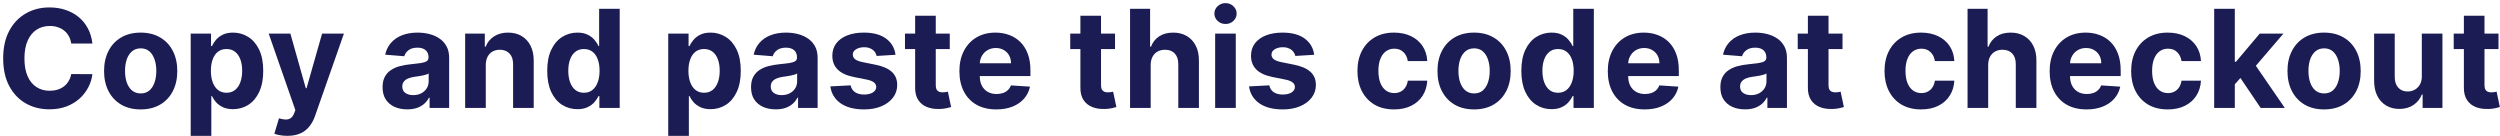 <svg width="440" height="24" viewBox="0 0 440 24" fill="none" xmlns="http://www.w3.org/2000/svg">
<path d="M16.265 7.656H12.533C12.464 7.173 12.325 6.744 12.115 6.369C11.905 5.989 11.635 5.665 11.305 5.398C10.976 5.131 10.595 4.926 10.163 4.784C9.737 4.642 9.274 4.571 8.774 4.571C7.871 4.571 7.084 4.795 6.413 5.244C5.743 5.688 5.223 6.335 4.854 7.188C4.484 8.034 4.3 9.063 4.3 10.273C4.3 11.517 4.484 12.562 4.854 13.409C5.229 14.256 5.751 14.895 6.422 15.327C7.092 15.758 7.868 15.974 8.748 15.974C9.243 15.974 9.7 15.909 10.121 15.778C10.547 15.648 10.925 15.457 11.254 15.207C11.584 14.952 11.856 14.642 12.072 14.278C12.294 13.915 12.447 13.5 12.533 13.034L16.265 13.051C16.169 13.852 15.927 14.625 15.541 15.369C15.16 16.108 14.646 16.77 13.998 17.355C13.356 17.935 12.589 18.395 11.697 18.736C10.811 19.071 9.808 19.239 8.689 19.239C7.132 19.239 5.74 18.886 4.513 18.182C3.291 17.477 2.325 16.457 1.615 15.122C0.91 13.787 0.558 12.171 0.558 10.273C0.558 8.369 0.916 6.75 1.632 5.415C2.348 4.08 3.319 3.063 4.547 2.364C5.774 1.659 7.155 1.307 8.689 1.307C9.7 1.307 10.638 1.449 11.501 1.733C12.371 2.017 13.14 2.432 13.811 2.977C14.481 3.517 15.027 4.179 15.447 4.963C15.873 5.747 16.146 6.645 16.265 7.656Z" fill="#1C1C54"/>
<path d="M24.758 19.256C23.434 19.256 22.29 18.974 21.324 18.412C20.363 17.844 19.622 17.054 19.099 16.043C18.577 15.026 18.315 13.847 18.315 12.506C18.315 11.153 18.577 9.972 19.099 8.96C19.622 7.943 20.363 7.153 21.324 6.591C22.29 6.023 23.434 5.739 24.758 5.739C26.082 5.739 27.224 6.023 28.184 6.591C29.15 7.153 29.895 7.943 30.418 8.96C30.94 9.972 31.202 11.153 31.202 12.506C31.202 13.847 30.94 15.026 30.418 16.043C29.895 17.054 29.15 17.844 28.184 18.412C27.224 18.974 26.082 19.256 24.758 19.256ZM24.775 16.443C25.378 16.443 25.881 16.273 26.284 15.932C26.687 15.585 26.991 15.114 27.196 14.517C27.406 13.921 27.511 13.242 27.511 12.48C27.511 11.719 27.406 11.04 27.196 10.443C26.991 9.847 26.687 9.375 26.284 9.028C25.881 8.682 25.378 8.509 24.775 8.509C24.168 8.509 23.656 8.682 23.241 9.028C22.832 9.375 22.523 9.847 22.312 10.443C22.108 11.04 22.006 11.719 22.006 12.48C22.006 13.242 22.108 13.921 22.312 14.517C22.523 15.114 22.832 15.585 23.241 15.932C23.656 16.273 24.168 16.443 24.775 16.443Z" fill="#1C1C54"/>
<path d="M33.562 23.909V5.909H37.142V8.108H37.304C37.463 7.756 37.693 7.398 37.994 7.034C38.301 6.665 38.699 6.358 39.187 6.114C39.682 5.864 40.295 5.739 41.028 5.739C41.983 5.739 42.864 5.989 43.67 6.489C44.477 6.983 45.122 7.73 45.605 8.73C46.088 9.724 46.329 10.972 46.329 12.472C46.329 13.932 46.094 15.165 45.622 16.171C45.156 17.171 44.52 17.929 43.713 18.446C42.912 18.957 42.014 19.213 41.02 19.213C40.315 19.213 39.716 19.097 39.221 18.864C38.733 18.631 38.332 18.338 38.02 17.986C37.707 17.628 37.469 17.267 37.304 16.903H37.193V23.909H33.562ZM37.116 12.455C37.116 13.233 37.224 13.912 37.44 14.492C37.656 15.071 37.969 15.523 38.378 15.847C38.787 16.165 39.284 16.324 39.869 16.324C40.46 16.324 40.96 16.162 41.369 15.838C41.778 15.508 42.088 15.054 42.298 14.474C42.514 13.889 42.622 13.216 42.622 12.455C42.622 11.699 42.517 11.034 42.307 10.46C42.096 9.886 41.787 9.438 41.378 9.114C40.969 8.79 40.466 8.628 39.869 8.628C39.278 8.628 38.778 8.784 38.369 9.097C37.966 9.409 37.656 9.852 37.44 10.426C37.224 11 37.116 11.676 37.116 12.455Z" fill="#1C1C54"/>
<path d="M50.569 23.909C50.109 23.909 49.677 23.872 49.274 23.798C48.876 23.73 48.547 23.642 48.285 23.534L49.104 20.824C49.53 20.955 49.913 21.026 50.254 21.037C50.601 21.048 50.899 20.969 51.149 20.798C51.405 20.628 51.612 20.338 51.771 19.929L51.984 19.375L47.288 5.909H51.106L53.817 15.523H53.953L56.689 5.909H60.532L55.444 20.415C55.2 21.119 54.868 21.733 54.447 22.256C54.032 22.784 53.507 23.19 52.871 23.474C52.234 23.764 51.467 23.909 50.569 23.909Z" fill="#1C1C54"/>
<path d="M71.678 19.247C70.843 19.247 70.099 19.102 69.445 18.812C68.792 18.517 68.275 18.082 67.894 17.509C67.519 16.929 67.332 16.207 67.332 15.344C67.332 14.617 67.465 14.006 67.732 13.511C67.999 13.017 68.363 12.619 68.823 12.318C69.283 12.017 69.806 11.79 70.391 11.636C70.982 11.483 71.601 11.375 72.249 11.312C73.01 11.233 73.624 11.159 74.09 11.091C74.556 11.017 74.894 10.909 75.104 10.767C75.314 10.625 75.42 10.415 75.42 10.136V10.085C75.42 9.545 75.249 9.128 74.908 8.832C74.573 8.537 74.096 8.389 73.476 8.389C72.823 8.389 72.303 8.534 71.917 8.824C71.53 9.108 71.275 9.466 71.15 9.898L67.792 9.625C67.962 8.83 68.297 8.142 68.797 7.563C69.297 6.977 69.942 6.528 70.732 6.216C71.528 5.898 72.448 5.739 73.493 5.739C74.221 5.739 74.917 5.824 75.582 5.994C76.252 6.165 76.846 6.429 77.363 6.787C77.885 7.145 78.297 7.605 78.599 8.168C78.9 8.724 79.05 9.392 79.05 10.171V19H75.607V17.185H75.505C75.295 17.594 75.013 17.955 74.661 18.267C74.309 18.574 73.885 18.815 73.391 18.991C72.897 19.162 72.326 19.247 71.678 19.247ZM72.718 16.741C73.252 16.741 73.724 16.636 74.133 16.426C74.542 16.21 74.863 15.921 75.096 15.557C75.329 15.193 75.445 14.781 75.445 14.321V12.932C75.332 13.006 75.175 13.074 74.976 13.136C74.783 13.193 74.564 13.247 74.32 13.298C74.076 13.344 73.832 13.386 73.587 13.426C73.343 13.46 73.121 13.492 72.922 13.52C72.496 13.582 72.124 13.682 71.806 13.818C71.488 13.955 71.241 14.139 71.064 14.372C70.888 14.599 70.8 14.883 70.8 15.224C70.8 15.719 70.979 16.097 71.337 16.358C71.701 16.614 72.161 16.741 72.718 16.741Z" fill="#1C1C54"/>
<path d="M85.498 11.432V19H81.867V5.909H85.327V8.219H85.481C85.77 7.457 86.256 6.855 86.938 6.412C87.62 5.963 88.447 5.739 89.418 5.739C90.327 5.739 91.12 5.938 91.796 6.335C92.472 6.733 92.998 7.301 93.373 8.04C93.748 8.773 93.935 9.648 93.935 10.665V19H90.305V11.312C90.31 10.511 90.106 9.886 89.691 9.438C89.276 8.983 88.705 8.756 87.978 8.756C87.489 8.756 87.057 8.861 86.682 9.071C86.313 9.281 86.023 9.588 85.813 9.991C85.609 10.389 85.503 10.869 85.498 11.432Z" fill="#1C1C54"/>
<path d="M101.621 19.213C100.626 19.213 99.726 18.957 98.919 18.446C98.118 17.929 97.481 17.171 97.01 16.171C96.544 15.165 96.311 13.932 96.311 12.472C96.311 10.972 96.552 9.724 97.035 8.73C97.518 7.73 98.16 6.983 98.962 6.489C99.768 5.989 100.652 5.739 101.612 5.739C102.345 5.739 102.956 5.864 103.444 6.114C103.939 6.358 104.337 6.665 104.638 7.034C104.944 7.398 105.177 7.756 105.337 8.108H105.447V1.545H109.069V19H105.49V16.903H105.337C105.166 17.267 104.925 17.628 104.612 17.986C104.305 18.338 103.905 18.631 103.41 18.864C102.922 19.097 102.325 19.213 101.621 19.213ZM102.771 16.324C103.356 16.324 103.851 16.165 104.254 15.847C104.663 15.523 104.976 15.071 105.192 14.492C105.413 13.912 105.524 13.233 105.524 12.455C105.524 11.676 105.416 11 105.2 10.426C104.984 9.852 104.672 9.409 104.263 9.097C103.854 8.784 103.356 8.628 102.771 8.628C102.175 8.628 101.672 8.79 101.263 9.114C100.854 9.438 100.544 9.886 100.334 10.46C100.123 11.034 100.018 11.699 100.018 12.455C100.018 13.216 100.123 13.889 100.334 14.474C100.55 15.054 100.859 15.508 101.263 15.838C101.672 16.162 102.175 16.324 102.771 16.324Z" fill="#1C1C54"/>
<path d="M117.609 23.909V5.909H121.189V8.108H121.351C121.51 7.756 121.74 7.398 122.041 7.034C122.348 6.665 122.746 6.358 123.234 6.114C123.729 5.864 124.342 5.739 125.075 5.739C126.03 5.739 126.91 5.989 127.717 6.489C128.524 6.983 129.169 7.73 129.652 8.73C130.135 9.724 130.376 10.972 130.376 12.472C130.376 13.932 130.141 15.165 129.669 16.171C129.203 17.171 128.567 17.929 127.76 18.446C126.959 18.957 126.061 19.213 125.067 19.213C124.362 19.213 123.763 19.097 123.268 18.864C122.78 18.631 122.379 18.338 122.067 17.986C121.754 17.628 121.515 17.267 121.351 16.903H121.24V23.909H117.609ZM121.163 12.455C121.163 13.233 121.271 13.912 121.487 14.492C121.703 15.071 122.015 15.523 122.425 15.847C122.834 16.165 123.331 16.324 123.916 16.324C124.507 16.324 125.007 16.162 125.416 15.838C125.825 15.508 126.135 15.054 126.345 14.474C126.561 13.889 126.669 13.216 126.669 12.455C126.669 11.699 126.564 11.034 126.354 10.46C126.143 9.886 125.834 9.438 125.425 9.114C125.015 8.79 124.513 8.628 123.916 8.628C123.325 8.628 122.825 8.784 122.416 9.097C122.013 9.409 121.703 9.852 121.487 10.426C121.271 11 121.163 11.676 121.163 12.455Z" fill="#1C1C54"/>
<path d="M136.53 19.247C135.694 19.247 134.95 19.102 134.297 18.812C133.643 18.517 133.126 18.082 132.746 17.509C132.371 16.929 132.183 16.207 132.183 15.344C132.183 14.617 132.317 14.006 132.584 13.511C132.851 13.017 133.214 12.619 133.675 12.318C134.135 12.017 134.658 11.79 135.243 11.636C135.834 11.483 136.453 11.375 137.101 11.312C137.862 11.233 138.476 11.159 138.942 11.091C139.408 11.017 139.746 10.909 139.956 10.767C140.166 10.625 140.271 10.415 140.271 10.136V10.085C140.271 9.545 140.101 9.128 139.76 8.832C139.425 8.537 138.947 8.389 138.328 8.389C137.675 8.389 137.155 8.534 136.768 8.824C136.382 9.108 136.126 9.466 136.001 9.898L132.643 9.625C132.814 8.83 133.149 8.142 133.649 7.563C134.149 6.977 134.794 6.528 135.584 6.216C136.379 5.898 137.3 5.739 138.345 5.739C139.072 5.739 139.768 5.824 140.433 5.994C141.104 6.165 141.697 6.429 142.214 6.787C142.737 7.145 143.149 7.605 143.45 8.168C143.751 8.724 143.902 9.392 143.902 10.171V19H140.459V17.185H140.356C140.146 17.594 139.865 17.955 139.513 18.267C139.16 18.574 138.737 18.815 138.243 18.991C137.748 19.162 137.177 19.247 136.53 19.247ZM137.569 16.741C138.104 16.741 138.575 16.636 138.984 16.426C139.393 16.21 139.714 15.921 139.947 15.557C140.18 15.193 140.297 14.781 140.297 14.321V12.932C140.183 13.006 140.027 13.074 139.828 13.136C139.635 13.193 139.416 13.247 139.172 13.298C138.927 13.344 138.683 13.386 138.439 13.426C138.194 13.46 137.973 13.492 137.774 13.52C137.348 13.582 136.976 13.682 136.658 13.818C136.339 13.955 136.092 14.139 135.916 14.372C135.74 14.599 135.652 14.883 135.652 15.224C135.652 15.719 135.831 16.097 136.189 16.358C136.552 16.614 137.013 16.741 137.569 16.741Z" fill="#1C1C54"/>
<path d="M157.611 9.642L154.287 9.847C154.23 9.563 154.108 9.307 153.92 9.08C153.733 8.847 153.486 8.662 153.179 8.526C152.878 8.384 152.517 8.313 152.096 8.313C151.534 8.313 151.06 8.432 150.673 8.67C150.287 8.903 150.094 9.216 150.094 9.608C150.094 9.92 150.219 10.185 150.469 10.401C150.719 10.617 151.148 10.79 151.756 10.921L154.125 11.398C155.398 11.659 156.346 12.08 156.971 12.659C157.596 13.239 157.909 14 157.909 14.943C157.909 15.801 157.656 16.554 157.15 17.202C156.65 17.849 155.963 18.355 155.088 18.719C154.219 19.077 153.216 19.256 152.079 19.256C150.346 19.256 148.966 18.895 147.937 18.173C146.915 17.446 146.315 16.457 146.139 15.207L149.71 15.02C149.818 15.548 150.079 15.952 150.494 16.23C150.909 16.503 151.44 16.639 152.088 16.639C152.724 16.639 153.236 16.517 153.622 16.273C154.014 16.023 154.213 15.702 154.219 15.31C154.213 14.98 154.074 14.71 153.801 14.5C153.528 14.284 153.108 14.119 152.54 14.006L150.273 13.554C148.994 13.298 148.042 12.855 147.417 12.224C146.798 11.594 146.489 10.79 146.489 9.813C146.489 8.972 146.716 8.247 147.17 7.639C147.631 7.031 148.275 6.563 149.105 6.233C149.94 5.903 150.917 5.739 152.037 5.739C153.69 5.739 154.991 6.088 155.94 6.787C156.895 7.486 157.452 8.438 157.611 9.642Z" fill="#1C1C54"/>
<path d="M167.158 5.909V8.636H159.275V5.909H167.158ZM161.064 2.773H164.695V14.977C164.695 15.312 164.746 15.574 164.849 15.761C164.951 15.943 165.093 16.071 165.275 16.145C165.462 16.219 165.678 16.256 165.922 16.256C166.093 16.256 166.263 16.241 166.434 16.213C166.604 16.179 166.735 16.153 166.826 16.136L167.397 18.838C167.215 18.895 166.959 18.96 166.63 19.034C166.3 19.114 165.9 19.162 165.428 19.179C164.553 19.213 163.786 19.097 163.127 18.83C162.474 18.562 161.965 18.148 161.601 17.585C161.238 17.023 161.059 16.312 161.064 15.455V2.773Z" fill="#1C1C54"/>
<path d="M175.349 19.256C174.002 19.256 172.843 18.983 171.871 18.438C170.905 17.886 170.161 17.108 169.638 16.102C169.116 15.091 168.854 13.895 168.854 12.514C168.854 11.168 169.116 9.986 169.638 8.969C170.161 7.952 170.897 7.159 171.846 6.591C172.8 6.023 173.92 5.739 175.204 5.739C176.067 5.739 176.871 5.878 177.616 6.156C178.366 6.429 179.019 6.841 179.576 7.392C180.138 7.943 180.576 8.636 180.888 9.472C181.201 10.301 181.357 11.273 181.357 12.386V13.383H170.303V11.133H177.939C177.939 10.611 177.826 10.148 177.599 9.744C177.371 9.341 177.056 9.026 176.653 8.798C176.255 8.565 175.792 8.449 175.263 8.449C174.712 8.449 174.224 8.577 173.797 8.832C173.377 9.082 173.047 9.42 172.809 9.847C172.57 10.267 172.448 10.736 172.442 11.253V13.392C172.442 14.04 172.562 14.599 172.8 15.071C173.045 15.543 173.388 15.906 173.832 16.162C174.275 16.418 174.8 16.546 175.408 16.546C175.812 16.546 176.181 16.489 176.516 16.375C176.851 16.261 177.138 16.091 177.377 15.864C177.616 15.636 177.797 15.358 177.922 15.028L181.28 15.25C181.11 16.057 180.761 16.761 180.232 17.364C179.709 17.96 179.033 18.426 178.204 18.761C177.38 19.091 176.428 19.256 175.349 19.256Z" fill="#1C1C54"/>
<path d="M196.244 5.909V8.636H188.361V5.909H196.244ZM190.15 2.773H193.781V14.977C193.781 15.312 193.832 15.574 193.935 15.761C194.037 15.943 194.179 16.071 194.361 16.145C194.548 16.219 194.764 16.256 195.008 16.256C195.179 16.256 195.349 16.241 195.52 16.213C195.69 16.179 195.821 16.153 195.912 16.136L196.483 18.838C196.301 18.895 196.045 18.96 195.716 19.034C195.386 19.114 194.986 19.162 194.514 19.179C193.639 19.213 192.872 19.097 192.213 18.83C191.56 18.562 191.051 18.148 190.687 17.585C190.324 17.023 190.145 16.312 190.15 15.455V2.773Z" fill="#1C1C54"/>
<path d="M202.521 11.432V19H198.891V1.545H202.419V8.219H202.572C202.868 7.446 203.345 6.841 204.004 6.403C204.663 5.96 205.49 5.739 206.484 5.739C207.393 5.739 208.186 5.938 208.862 6.335C209.544 6.727 210.072 7.293 210.447 8.031C210.828 8.764 211.015 9.642 211.01 10.665V19H207.379V11.312C207.385 10.506 207.18 9.878 206.766 9.429C206.356 8.98 205.783 8.756 205.044 8.756C204.55 8.756 204.112 8.861 203.731 9.071C203.356 9.281 203.061 9.588 202.845 9.991C202.635 10.389 202.527 10.869 202.521 11.432Z" fill="#1C1C54"/>
<path d="M213.867 19V5.909H217.498V19H213.867ZM215.691 4.222C215.151 4.222 214.688 4.043 214.302 3.685C213.921 3.321 213.731 2.886 213.731 2.381C213.731 1.881 213.921 1.452 214.302 1.094C214.688 0.73 215.151 0.548 215.691 0.548C216.231 0.548 216.691 0.73 217.072 1.094C217.458 1.452 217.651 1.881 217.651 2.381C217.651 2.886 217.458 3.321 217.072 3.685C216.691 4.043 216.231 4.222 215.691 4.222Z" fill="#1C1C54"/>
<path d="M231.298 9.642L227.974 9.847C227.917 9.563 227.795 9.307 227.608 9.08C227.42 8.847 227.173 8.662 226.866 8.526C226.565 8.384 226.204 8.313 225.784 8.313C225.221 8.313 224.747 8.432 224.361 8.67C223.974 8.903 223.781 9.216 223.781 9.608C223.781 9.92 223.906 10.185 224.156 10.401C224.406 10.617 224.835 10.79 225.443 10.921L227.812 11.398C229.085 11.659 230.034 12.08 230.659 12.659C231.284 13.239 231.596 14 231.596 14.943C231.596 15.801 231.344 16.554 230.838 17.202C230.338 17.849 229.65 18.355 228.775 18.719C227.906 19.077 226.903 19.256 225.767 19.256C224.034 19.256 222.653 18.895 221.625 18.173C220.602 17.446 220.003 16.457 219.827 15.207L223.398 15.02C223.506 15.548 223.767 15.952 224.182 16.23C224.596 16.503 225.128 16.639 225.775 16.639C226.412 16.639 226.923 16.517 227.31 16.273C227.702 16.023 227.9 15.702 227.906 15.31C227.9 14.98 227.761 14.71 227.489 14.5C227.216 14.284 226.795 14.119 226.227 14.006L223.96 13.554C222.682 13.298 221.73 12.855 221.105 12.224C220.486 11.594 220.176 10.79 220.176 9.813C220.176 8.972 220.403 8.247 220.858 7.639C221.318 7.031 221.963 6.563 222.792 6.233C223.628 5.903 224.605 5.739 225.724 5.739C227.378 5.739 228.679 6.088 229.628 6.787C230.582 7.486 231.139 8.438 231.298 9.642Z" fill="#1C1C54"/>
<path d="M245.352 19.256C244.011 19.256 242.858 18.972 241.892 18.403C240.932 17.83 240.193 17.034 239.676 16.017C239.165 15 238.909 13.83 238.909 12.506C238.909 11.165 239.167 9.989 239.685 8.977C240.207 7.96 240.949 7.168 241.909 6.599C242.869 6.026 244.011 5.739 245.335 5.739C246.477 5.739 247.477 5.946 248.335 6.361C249.193 6.776 249.872 7.358 250.372 8.108C250.872 8.858 251.148 9.739 251.199 10.75H247.773C247.676 10.097 247.42 9.571 247.006 9.173C246.596 8.77 246.06 8.568 245.395 8.568C244.832 8.568 244.341 8.722 243.92 9.028C243.506 9.33 243.182 9.77 242.949 10.349C242.716 10.929 242.599 11.631 242.599 12.455C242.599 13.29 242.713 14 242.94 14.585C243.173 15.171 243.5 15.617 243.92 15.923C244.341 16.23 244.832 16.384 245.395 16.384C245.81 16.384 246.182 16.298 246.511 16.128C246.846 15.957 247.122 15.71 247.338 15.386C247.56 15.057 247.704 14.662 247.773 14.202H251.199C251.142 15.202 250.869 16.082 250.381 16.844C249.898 17.599 249.23 18.19 248.378 18.616C247.525 19.043 246.517 19.256 245.352 19.256Z" fill="#1C1C54"/>
<path d="M259.438 19.256C258.114 19.256 256.969 18.974 256.003 18.412C255.043 17.844 254.302 17.054 253.779 16.043C253.256 15.026 252.995 13.847 252.995 12.506C252.995 11.153 253.256 9.972 253.779 8.96C254.302 7.943 255.043 7.153 256.003 6.591C256.969 6.023 258.114 5.739 259.438 5.739C260.762 5.739 261.904 6.023 262.864 6.591C263.83 7.153 264.574 7.943 265.097 8.96C265.62 9.972 265.881 11.153 265.881 12.506C265.881 13.847 265.62 15.026 265.097 16.043C264.574 17.054 263.83 17.844 262.864 18.412C261.904 18.974 260.762 19.256 259.438 19.256ZM259.455 16.443C260.057 16.443 260.56 16.273 260.964 15.932C261.367 15.585 261.671 15.114 261.876 14.517C262.086 13.921 262.191 13.242 262.191 12.48C262.191 11.719 262.086 11.04 261.876 10.443C261.671 9.847 261.367 9.375 260.964 9.028C260.56 8.682 260.057 8.509 259.455 8.509C258.847 8.509 258.336 8.682 257.921 9.028C257.512 9.375 257.202 9.847 256.992 10.443C256.787 11.04 256.685 11.719 256.685 12.48C256.685 13.242 256.787 13.921 256.992 14.517C257.202 15.114 257.512 15.585 257.921 15.932C258.336 16.273 258.847 16.443 259.455 16.443Z" fill="#1C1C54"/>
<path d="M273.066 19.213C272.072 19.213 271.171 18.957 270.364 18.446C269.563 17.929 268.927 17.171 268.455 16.171C267.989 15.165 267.756 13.932 267.756 12.472C267.756 10.972 267.998 9.724 268.481 8.73C268.964 7.73 269.606 6.983 270.407 6.489C271.214 5.989 272.097 5.739 273.057 5.739C273.79 5.739 274.401 5.864 274.89 6.114C275.384 6.358 275.782 6.665 276.083 7.034C276.39 7.398 276.623 7.756 276.782 8.108H276.893V1.545H280.515V19H276.935V16.903H276.782C276.611 17.267 276.37 17.628 276.057 17.986C275.751 18.338 275.35 18.631 274.856 18.864C274.367 19.097 273.77 19.213 273.066 19.213ZM274.216 16.324C274.802 16.324 275.296 16.165 275.699 15.847C276.109 15.523 276.421 15.071 276.637 14.492C276.859 13.912 276.969 13.233 276.969 12.455C276.969 11.676 276.861 11 276.645 10.426C276.43 9.852 276.117 9.409 275.708 9.097C275.299 8.784 274.802 8.628 274.216 8.628C273.62 8.628 273.117 8.79 272.708 9.114C272.299 9.438 271.989 9.886 271.779 10.46C271.569 11.034 271.464 11.699 271.464 12.455C271.464 13.216 271.569 13.889 271.779 14.474C271.995 15.054 272.305 15.508 272.708 15.838C273.117 16.162 273.62 16.324 274.216 16.324Z" fill="#1C1C54"/>
<path d="M289.466 19.256C288.119 19.256 286.96 18.983 285.988 18.438C285.023 17.886 284.278 17.108 283.756 16.102C283.233 15.091 282.971 13.895 282.971 12.514C282.971 11.168 283.233 9.986 283.756 8.969C284.278 7.952 285.014 7.159 285.963 6.591C286.917 6.023 288.037 5.739 289.321 5.739C290.185 5.739 290.988 5.878 291.733 6.156C292.483 6.429 293.136 6.841 293.693 7.392C294.256 7.943 294.693 8.636 295.006 9.472C295.318 10.301 295.474 11.273 295.474 12.386V13.383H284.42V11.133H292.057C292.057 10.611 291.943 10.148 291.716 9.744C291.488 9.341 291.173 9.026 290.77 8.798C290.372 8.565 289.909 8.449 289.381 8.449C288.829 8.449 288.341 8.577 287.915 8.832C287.494 9.082 287.165 9.42 286.926 9.847C286.687 10.267 286.565 10.736 286.56 11.253V13.392C286.56 14.04 286.679 14.599 286.917 15.071C287.162 15.543 287.506 15.906 287.949 16.162C288.392 16.418 288.917 16.546 289.525 16.546C289.929 16.546 290.298 16.489 290.633 16.375C290.969 16.261 291.256 16.091 291.494 15.864C291.733 15.636 291.915 15.358 292.04 15.028L295.398 15.25C295.227 16.057 294.878 16.761 294.349 17.364C293.827 17.96 293.15 18.426 292.321 18.761C291.497 19.091 290.545 19.256 289.466 19.256Z" fill="#1C1C54"/>
<path d="M307.131 19.247C306.296 19.247 305.552 19.102 304.898 18.812C304.245 18.517 303.728 18.082 303.347 17.509C302.972 16.929 302.785 16.207 302.785 15.344C302.785 14.617 302.918 14.006 303.185 13.511C303.452 13.017 303.816 12.619 304.276 12.318C304.736 12.017 305.259 11.79 305.844 11.636C306.435 11.483 307.055 11.375 307.702 11.312C308.464 11.233 309.077 11.159 309.543 11.091C310.009 11.017 310.347 10.909 310.557 10.767C310.768 10.625 310.873 10.415 310.873 10.136V10.085C310.873 9.545 310.702 9.128 310.361 8.832C310.026 8.537 309.549 8.389 308.93 8.389C308.276 8.389 307.756 8.534 307.37 8.824C306.984 9.108 306.728 9.466 306.603 9.898L303.245 9.625C303.415 8.83 303.751 8.142 304.251 7.563C304.751 6.977 305.395 6.528 306.185 6.216C306.981 5.898 307.901 5.739 308.947 5.739C309.674 5.739 310.37 5.824 311.035 5.994C311.705 6.165 312.299 6.429 312.816 6.787C313.339 7.145 313.751 7.605 314.052 8.168C314.353 8.724 314.503 9.392 314.503 10.171V19H311.06V17.185H310.958C310.748 17.594 310.466 17.955 310.114 18.267C309.762 18.574 309.339 18.815 308.844 18.991C308.35 19.162 307.779 19.247 307.131 19.247ZM308.171 16.741C308.705 16.741 309.177 16.636 309.586 16.426C309.995 16.21 310.316 15.921 310.549 15.557C310.782 15.193 310.898 14.781 310.898 14.321V12.932C310.785 13.006 310.628 13.074 310.43 13.136C310.236 13.193 310.018 13.247 309.773 13.298C309.529 13.344 309.285 13.386 309.04 13.426C308.796 13.46 308.574 13.492 308.376 13.52C307.949 13.582 307.577 13.682 307.259 13.818C306.941 13.955 306.694 14.139 306.518 14.372C306.341 14.599 306.253 14.883 306.253 15.224C306.253 15.719 306.432 16.097 306.79 16.358C307.154 16.614 307.614 16.741 308.171 16.741Z" fill="#1C1C54"/>
<path d="M324.283 5.909V8.636H316.4V5.909H324.283ZM318.189 2.773H321.82V14.977C321.82 15.312 321.871 15.574 321.974 15.761C322.076 15.943 322.218 16.071 322.4 16.145C322.587 16.219 322.803 16.256 323.047 16.256C323.218 16.256 323.388 16.241 323.559 16.213C323.729 16.179 323.86 16.153 323.951 16.136L324.522 18.838C324.34 18.895 324.084 18.96 323.755 19.034C323.425 19.114 323.025 19.162 322.553 19.179C321.678 19.213 320.911 19.097 320.252 18.83C319.599 18.562 319.09 18.148 318.726 17.585C318.363 17.023 318.184 16.312 318.189 15.455V2.773Z" fill="#1C1C54"/>
<path d="M338.118 19.256C336.777 19.256 335.623 18.972 334.658 18.403C333.697 17.83 332.959 17.034 332.442 16.017C331.93 15 331.675 13.83 331.675 12.506C331.675 11.165 331.933 9.989 332.45 8.977C332.973 7.96 333.714 7.168 334.675 6.599C335.635 6.026 336.777 5.739 338.101 5.739C339.243 5.739 340.243 5.946 341.101 6.361C341.959 6.776 342.638 7.358 343.138 8.108C343.638 8.858 343.913 9.739 343.964 10.75H340.538C340.442 10.097 340.186 9.571 339.771 9.173C339.362 8.77 338.825 8.568 338.16 8.568C337.598 8.568 337.106 8.722 336.686 9.028C336.271 9.33 335.947 9.77 335.714 10.349C335.481 10.929 335.365 11.631 335.365 12.455C335.365 13.29 335.479 14 335.706 14.585C335.939 15.171 336.266 15.617 336.686 15.923C337.106 16.23 337.598 16.384 338.16 16.384C338.575 16.384 338.947 16.298 339.277 16.128C339.612 15.957 339.888 15.71 340.104 15.386C340.325 15.057 340.47 14.662 340.538 14.202H343.964C343.908 15.202 343.635 16.082 343.146 16.844C342.663 17.599 341.996 18.19 341.143 18.616C340.291 19.043 339.283 19.256 338.118 19.256Z" fill="#1C1C54"/>
<path d="M349.92 11.432V19H346.289V1.545H349.817V8.219H349.971C350.266 7.446 350.743 6.841 351.403 6.403C352.062 5.96 352.888 5.739 353.883 5.739C354.792 5.739 355.584 5.938 356.26 6.335C356.942 6.727 357.471 7.293 357.846 8.031C358.226 8.764 358.414 9.642 358.408 10.665V19H354.778V11.312C354.783 10.506 354.579 9.878 354.164 9.429C353.755 8.98 353.181 8.756 352.442 8.756C351.948 8.756 351.51 8.861 351.13 9.071C350.755 9.281 350.459 9.588 350.243 9.991C350.033 10.389 349.925 10.869 349.92 11.432Z" fill="#1C1C54"/>
<path d="M367.231 19.256C365.885 19.256 364.726 18.983 363.754 18.438C362.788 17.886 362.044 17.108 361.521 16.102C360.998 15.091 360.737 13.895 360.737 12.514C360.737 11.168 360.998 9.986 361.521 8.969C362.044 7.952 362.78 7.159 363.729 6.591C364.683 6.023 365.802 5.739 367.087 5.739C367.95 5.739 368.754 5.878 369.498 6.156C370.248 6.429 370.902 6.841 371.459 7.392C372.021 7.943 372.459 8.636 372.771 9.472C373.084 10.301 373.24 11.273 373.24 12.386V13.383H362.186V11.133H369.822C369.822 10.611 369.709 10.148 369.481 9.744C369.254 9.341 368.939 9.026 368.535 8.798C368.138 8.565 367.675 8.449 367.146 8.449C366.595 8.449 366.106 8.577 365.68 8.832C365.26 9.082 364.93 9.42 364.692 9.847C364.453 10.267 364.331 10.736 364.325 11.253V13.392C364.325 14.04 364.444 14.599 364.683 15.071C364.927 15.543 365.271 15.906 365.714 16.162C366.158 16.418 366.683 16.546 367.291 16.546C367.694 16.546 368.064 16.489 368.399 16.375C368.734 16.261 369.021 16.091 369.26 15.864C369.498 15.636 369.68 15.358 369.805 15.028L373.163 15.25C372.993 16.057 372.643 16.761 372.115 17.364C371.592 17.96 370.916 18.426 370.087 18.761C369.263 19.091 368.311 19.256 367.231 19.256Z" fill="#1C1C54"/>
<path d="M381.524 19.256C380.183 19.256 379.03 18.972 378.064 18.403C377.104 17.83 376.365 17.034 375.848 16.017C375.337 15 375.081 13.83 375.081 12.506C375.081 11.165 375.339 9.989 375.856 8.977C376.379 7.96 377.121 7.168 378.081 6.599C379.041 6.026 380.183 5.739 381.507 5.739C382.649 5.739 383.649 5.946 384.507 6.361C385.365 6.776 386.044 7.358 386.544 8.108C387.044 8.858 387.319 9.739 387.371 10.75H383.944C383.848 10.097 383.592 9.571 383.177 9.173C382.768 8.77 382.231 8.568 381.567 8.568C381.004 8.568 380.513 8.722 380.092 9.028C379.677 9.33 379.354 9.77 379.121 10.349C378.888 10.929 378.771 11.631 378.771 12.455C378.771 13.29 378.885 14 379.112 14.585C379.345 15.171 379.672 15.617 380.092 15.923C380.513 16.23 381.004 16.384 381.567 16.384C381.981 16.384 382.354 16.298 382.683 16.128C383.018 15.957 383.294 15.71 383.51 15.386C383.731 15.057 383.876 14.662 383.944 14.202H387.371C387.314 15.202 387.041 16.082 386.552 16.844C386.069 17.599 385.402 18.19 384.55 18.616C383.697 19.043 382.689 19.256 381.524 19.256Z" fill="#1C1C54"/>
<path d="M392.985 15.233L392.993 10.878H393.522L397.715 5.909H401.883L396.249 12.489H395.388L392.985 15.233ZM389.695 19V1.545H393.326V19H389.695ZM397.877 19L394.025 13.298L396.445 10.733L402.13 19H397.877Z" fill="#1C1C54"/>
<path d="M409.04 19.256C407.716 19.256 406.571 18.974 405.605 18.412C404.645 17.844 403.903 17.054 403.381 16.043C402.858 15.026 402.596 13.847 402.596 12.506C402.596 11.153 402.858 9.972 403.381 8.96C403.903 7.943 404.645 7.153 405.605 6.591C406.571 6.023 407.716 5.739 409.04 5.739C410.363 5.739 411.506 6.023 412.466 6.591C413.432 7.153 414.176 7.943 414.699 8.96C415.221 9.972 415.483 11.153 415.483 12.506C415.483 13.847 415.221 15.026 414.699 16.043C414.176 17.054 413.432 17.844 412.466 18.412C411.506 18.974 410.363 19.256 409.04 19.256ZM409.057 16.443C409.659 16.443 410.162 16.273 410.565 15.932C410.969 15.585 411.273 15.114 411.477 14.517C411.687 13.921 411.792 13.242 411.792 12.48C411.792 11.719 411.687 11.04 411.477 10.443C411.273 9.847 410.969 9.375 410.565 9.028C410.162 8.682 409.659 8.509 409.057 8.509C408.449 8.509 407.937 8.682 407.523 9.028C407.113 9.375 406.804 9.847 406.594 10.443C406.389 11.04 406.287 11.719 406.287 12.48C406.287 13.242 406.389 13.921 406.594 14.517C406.804 15.114 407.113 15.585 407.523 15.932C407.937 16.273 408.449 16.443 409.057 16.443Z" fill="#1C1C54"/>
<path d="M426.238 13.426V5.909H429.869V19H426.383V16.622H426.247C425.952 17.389 425.46 18.006 424.773 18.472C424.091 18.938 423.258 19.171 422.275 19.171C421.4 19.171 420.631 18.972 419.966 18.574C419.301 18.176 418.781 17.611 418.406 16.878C418.037 16.145 417.849 15.267 417.844 14.244V5.909H421.474V13.597C421.48 14.369 421.687 14.98 422.096 15.429C422.506 15.878 423.054 16.102 423.741 16.102C424.179 16.102 424.588 16.003 424.969 15.804C425.349 15.599 425.656 15.298 425.889 14.901C426.128 14.503 426.244 14.011 426.238 13.426Z" fill="#1C1C54"/>
<path d="M439.736 5.909V8.636H431.853V5.909H439.736ZM433.643 2.773H437.273V14.977C437.273 15.312 437.324 15.574 437.427 15.761C437.529 15.943 437.671 16.071 437.853 16.145C438.04 16.219 438.256 16.256 438.501 16.256C438.671 16.256 438.841 16.241 439.012 16.213C439.182 16.179 439.313 16.153 439.404 16.136L439.975 18.838C439.793 18.895 439.538 18.96 439.208 19.034C438.878 19.114 438.478 19.162 438.006 19.179C437.131 19.213 436.364 19.097 435.705 18.83C435.052 18.562 434.543 18.148 434.18 17.585C433.816 17.023 433.637 16.312 433.643 15.455V2.773Z" fill="#1C1C54"/>
</svg>
